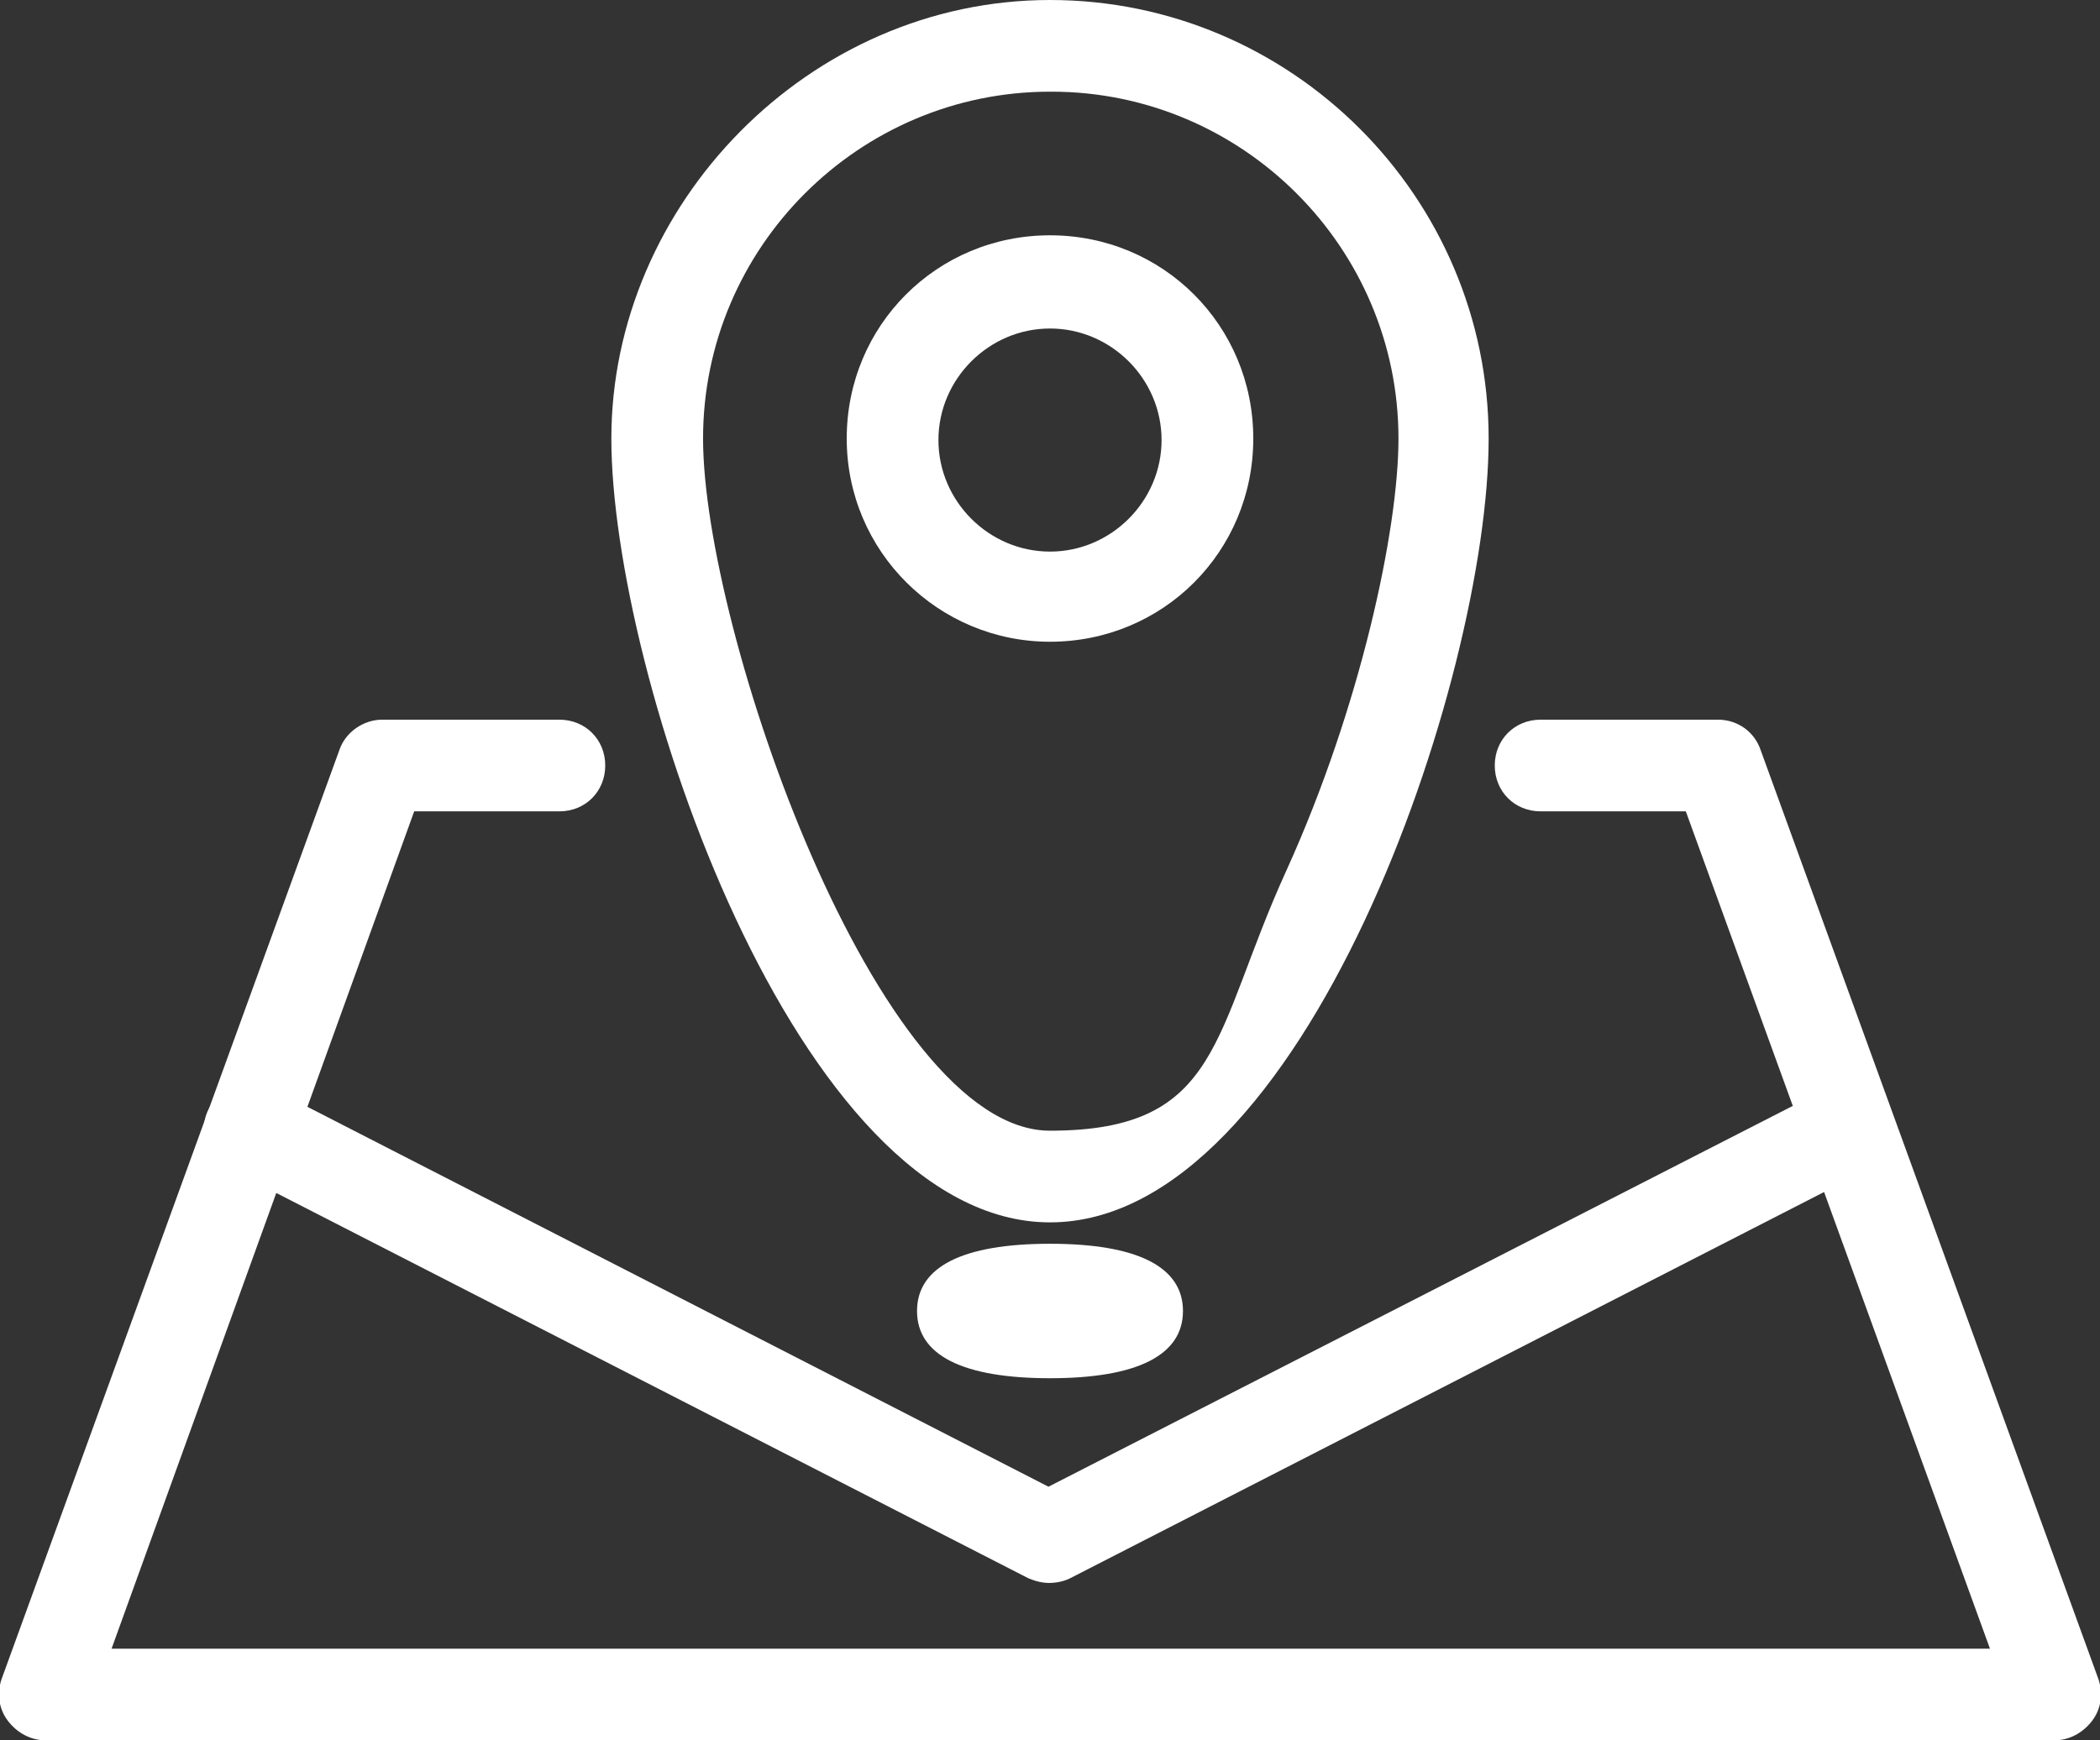<?xml version="1.0" encoding="UTF-8"?>
<svg id="_レイヤー_2" data-name="レイヤー 2" xmlns="http://www.w3.org/2000/svg" viewBox="0 0 137.4 113.9">
  <rect x="0" y="0" width="137.4" height="113.9" fill="#333333" stroke="none"/>
  <g id="illustration">
    <g>
      <path d="m68.7,80c-16.6,0-28.7-36-28.7-51.3S52.9,0,68.7,0s28.7,12.9,28.7,28.7-12.1,51.3-28.7,51.3Zm0-74c-12.5,0-22.7,10.2-22.7,22.7s11.4,45.3,22.7,45.3,10.6-6.4,15.5-17.1c4.8-10.6,7.3-22.2,7.3-28.2,0-12.5-10.2-22.7-22.7-22.7Z" style="fill: #fff; stroke-width: 0px;"/>
      <path d="m68.7,42c-7.3,0-13.3-5.9-13.3-13.3s5.9-13.3,13.3-13.3,13.3,5.9,13.3,13.3-5.9,13.3-13.3,13.3Zm0-20.5c-4,0-7.3,3.3-7.3,7.3s3.3,7.3,7.3,7.3,7.3-3.3,7.3-7.3-3.3-7.3-7.3-7.3Z" style="fill: #fff; stroke-width: 0px;"/>
      <path d="m68.7,90.2c-5.7,0-8.7-1.5-8.7-4.4s3-4.4,8.7-4.4,8.7,1.5,8.7,4.4-3,4.4-8.7,4.4Zm3.7-2.4h0,0Z" style="fill: #fff; stroke-width: 0px;"/>
      <path d="m68.7,103.6c-.5,0-.9-.1-1.4-.3l-52.3-26.8c-1.5-.8-2.1-2.6-1.3-4,.8-1.5,2.6-2.1,4-1.3l50.9,26.1,51-26.1c1.5-.8,3.3-.2,4,1.3.8,1.5.2,3.3-1.3,4l-52.3,26.8c-.4.2-.9.3-1.4.3Z" style="fill: #fff; stroke-width: 0px;"/>
      <path d="m134.4,113.9H3c-1,0-1.9-.5-2.5-1.3-.6-.8-.7-1.8-.4-2.7l22.1-60.8c.4-1.2,1.6-2,2.8-2h11.6c1.7,0,3,1.3,3,3s-1.3,3-3,3h-9.5L7.3,107.9h122.9l-19.9-54.8h-9.5c-1.7,0-3-1.3-3-3s1.3-3,3-3h11.6c1.3,0,2.4.8,2.8,2l22.1,60.8c.3.9.2,1.9-.4,2.7-.6.8-1.5,1.3-2.5,1.3Z" style="fill: #fff; stroke-width: 0px;"/>
    </g>
  </g>
</svg>